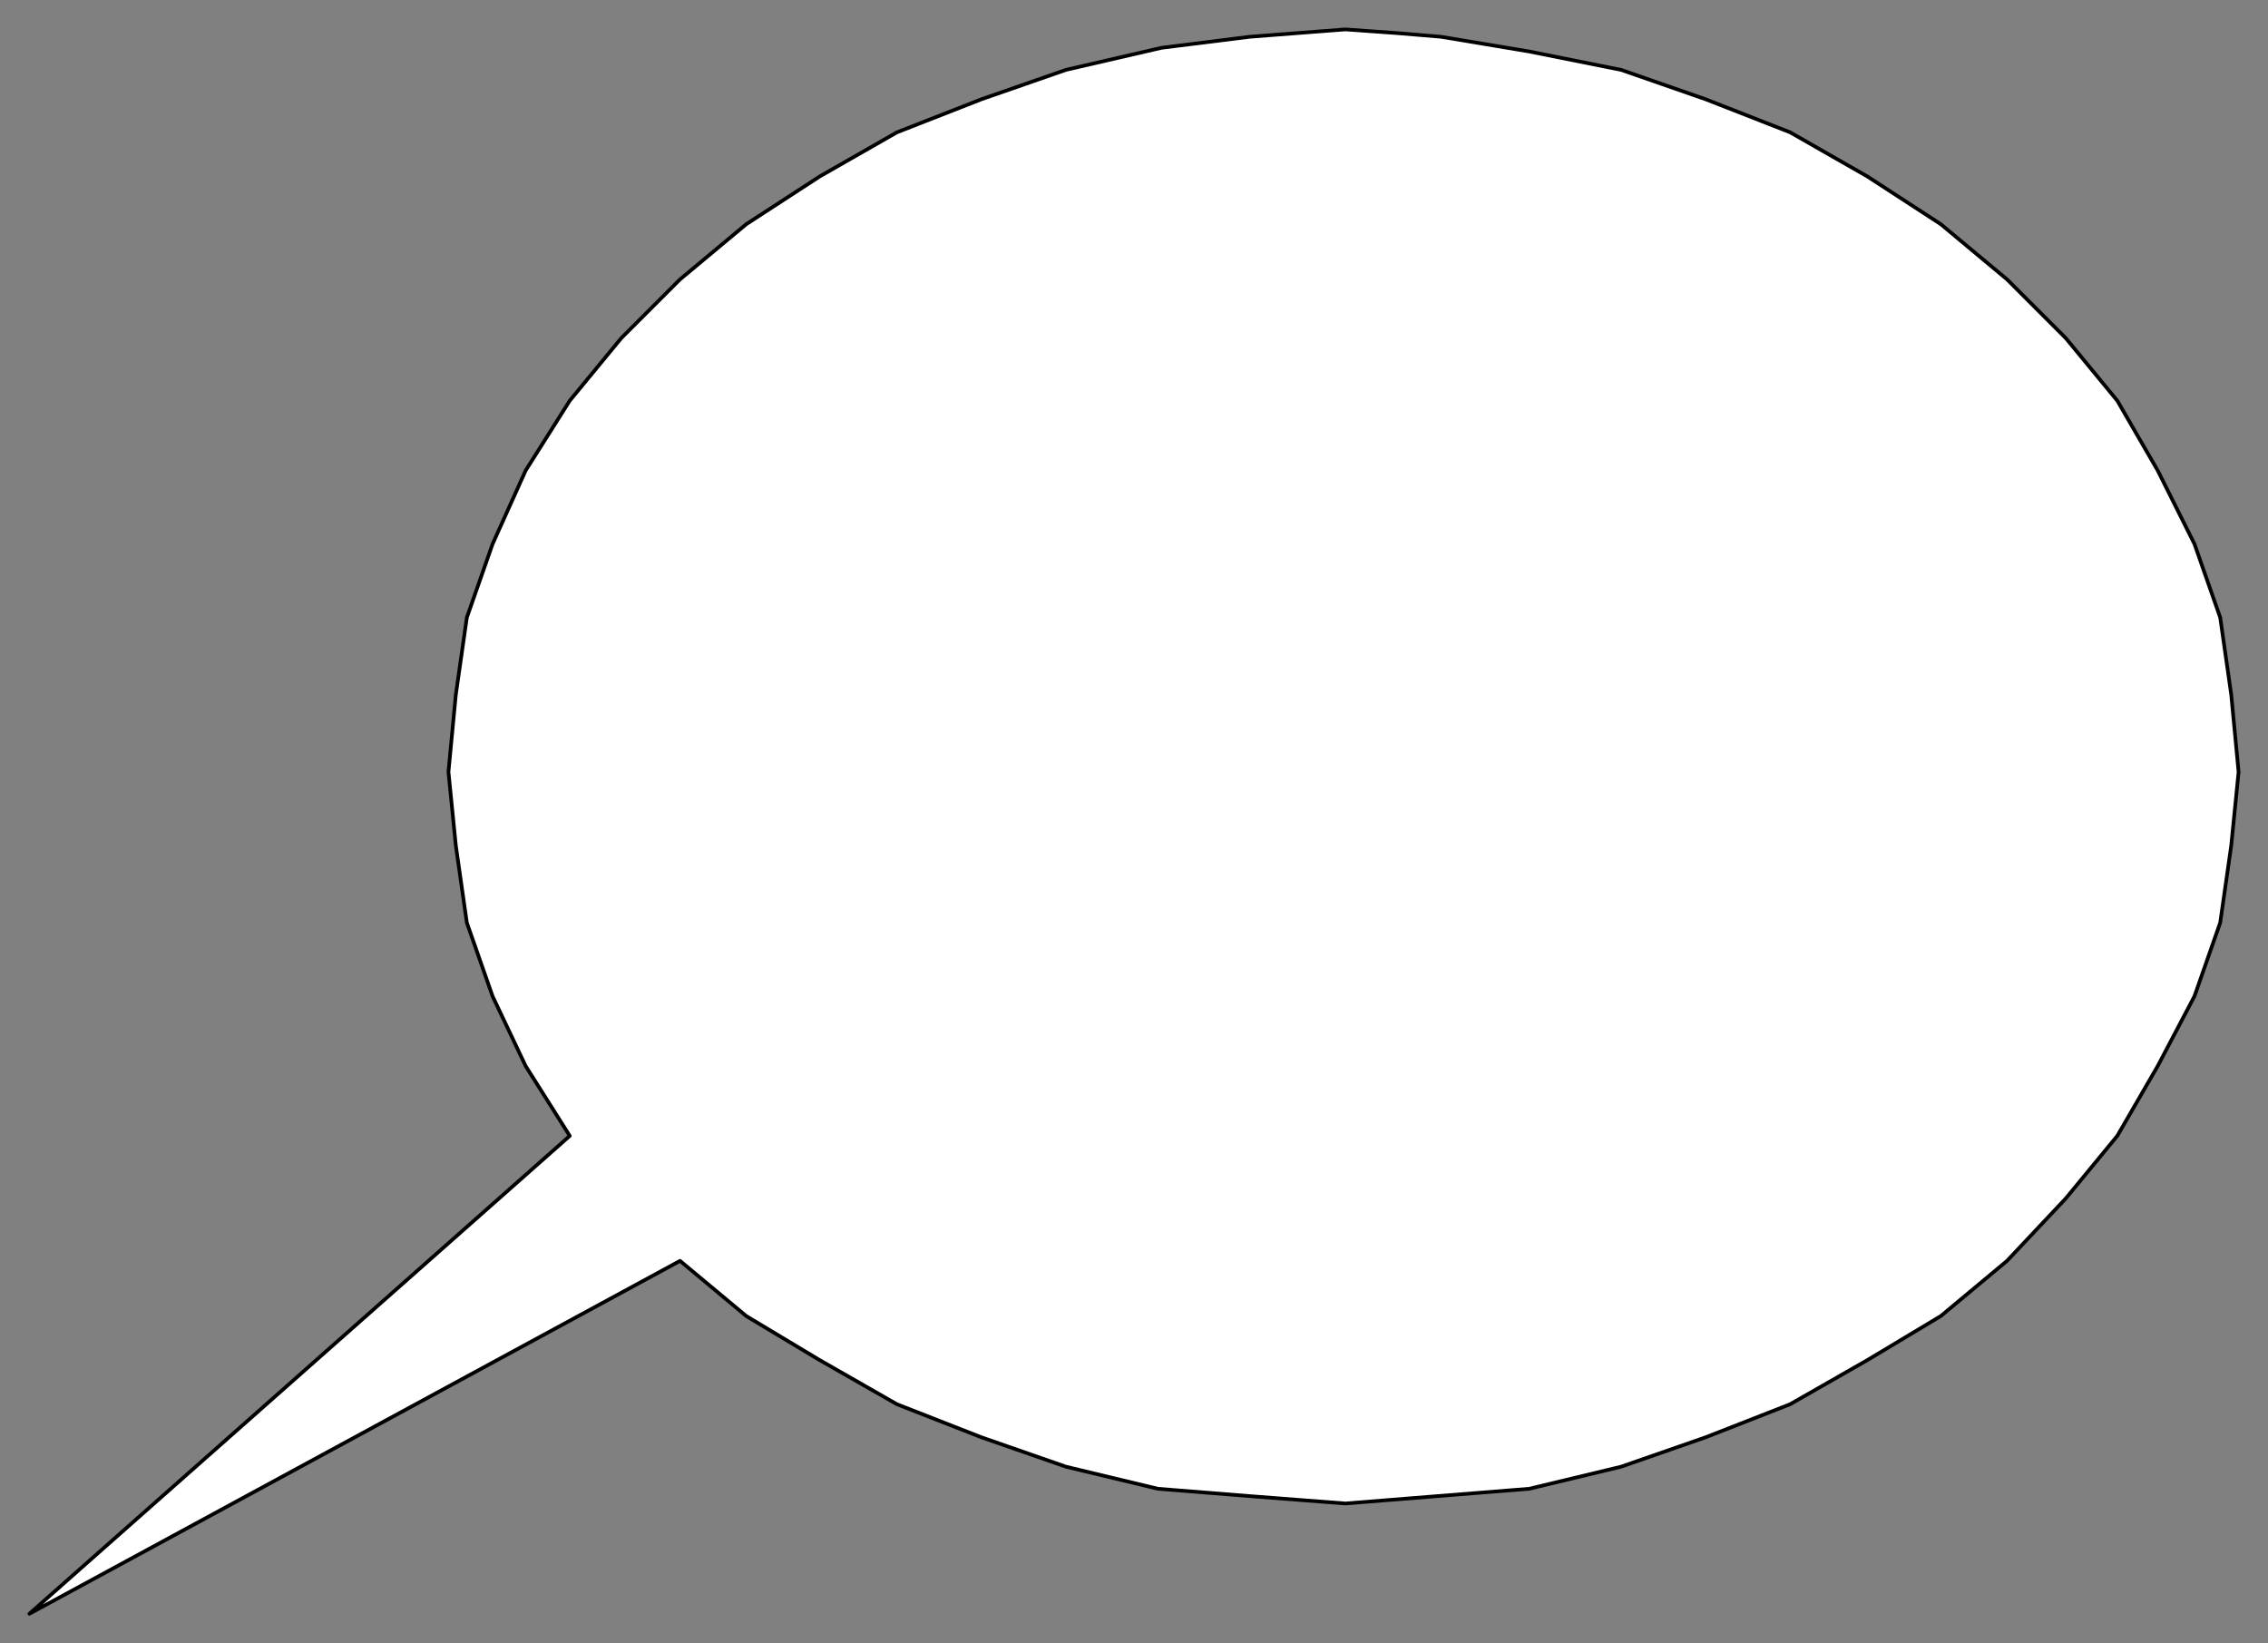 <svg xmlns="http://www.w3.org/2000/svg" fill-rule="evenodd" height="447" preserveAspectRatio="none" stroke-linecap="round" width="617"><rect width="100%" height="100%" fill="#808080" stroke="none"/><path style="stroke:#000;stroke-width:1;stroke-linejoin:round;fill:#fff" d="m380 9 12 1 24 4 25 5 23 8 23 9 21 12 20 13 18 15 16 16 14 17 11 19 10 20 7 20 3 21 2 21-2 20-3 21-7 20-10 19-11 19-14 17-16 17-18 15-20 12-21 12-23 9-23 8-25 6-25 2-25 2-26-2-25-2-25-6-23-8-23-9-21-12-20-12-18-15L8 439l147-130-12-19-9-19-7-20-3-21-2-20 2-21 3-21 7-20 9-20 12-19 14-17 16-16 18-15 20-13 21-12 23-9 23-8 26-6 24-3 26-2 14 1z"/></svg>
